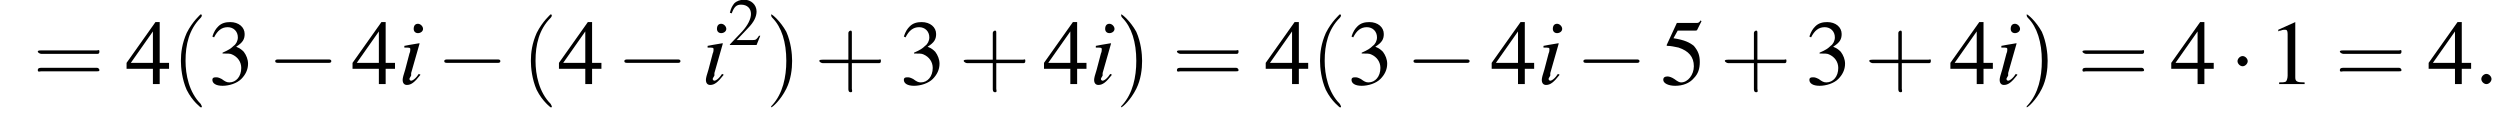 <?xml version='1.0' encoding='UTF-8'?>
<!---3.6-->
<svg height='13.6pt' version='1.1' viewBox='89.5 83.4 294.3 13.6' width='294.3pt' xmlns='http://www.w3.org/2000/svg' xmlns:xlink='http://www.w3.org/1999/xlink'>
<defs>
<path d='M7.2 -2.5C7.3 -2.5 7.5 -2.5 7.5 -2.7S7.3 -2.9 7.2 -2.9H1.3C1.1 -2.9 0.9 -2.9 0.9 -2.7S1.1 -2.5 1.3 -2.5H7.2Z' id='g1-0'/>
<path d='M2.1 -2.7C2.1 -3 1.8 -3.3 1.5 -3.3S0.9 -3 0.9 -2.7S1.2 -2.1 1.5 -2.1S2.1 -2.4 2.1 -2.7Z' id='g1-1'/>
<use id='g11-50' transform='scale(0.731)' xlink:href='#g3-50'/>
<path d='M2.6 1.9C2.6 1.9 2.6 1.9 2.5 1.7C1.5 0.7 1.2 -0.8 1.2 -2C1.2 -3.4 1.5 -4.7 2.5 -5.7C2.6 -5.8 2.6 -5.9 2.6 -5.9C2.6 -5.9 2.6 -6 2.5 -6C2.5 -6 1.8 -5.4 1.3 -4.4C0.9 -3.5 0.8 -2.7 0.8 -2C0.8 -1.4 0.9 -0.4 1.3 0.5C1.8 1.5 2.5 2 2.5 2C2.6 2 2.6 2 2.6 1.9Z' id='g12-40'/>
<path d='M2.3 -2C2.3 -2.6 2.2 -3.6 1.8 -4.5C1.3 -5.4 0.6 -6 0.5 -6C0.5 -6 0.5 -5.9 0.5 -5.9C0.5 -5.9 0.5 -5.8 0.6 -5.7C1.4 -4.9 1.8 -3.6 1.8 -2C1.8 -0.6 1.5 0.8 0.6 1.8C0.5 1.9 0.5 1.9 0.5 1.9C0.5 2 0.5 2 0.5 2C0.6 2 1.3 1.4 1.8 0.4C2.2 -0.4 2.3 -1.3 2.3 -2Z' id='g12-41'/>
<path d='M3.2 -1.8H5.5C5.6 -1.8 5.7 -1.8 5.7 -2S5.6 -2.1 5.5 -2.1H3.2V-4.4C3.2 -4.5 3.2 -4.6 3.1 -4.6S2.9 -4.5 2.9 -4.4V-2.1H0.7C0.6 -2.1 0.4 -2.1 0.4 -2S0.6 -1.8 0.7 -1.8H2.9V0.4C2.9 0.5 2.9 0.7 3.1 0.7S3.2 0.5 3.2 0.4V-1.8Z' id='g12-43'/>
<path d='M5.5 -2.6C5.6 -2.6 5.7 -2.6 5.7 -2.8S5.6 -2.9 5.5 -2.9H0.7C0.6 -2.9 0.4 -2.9 0.4 -2.8S0.6 -2.6 0.7 -2.6H5.5ZM5.5 -1.1C5.6 -1.1 5.7 -1.1 5.7 -1.2S5.6 -1.4 5.5 -1.4H0.7C0.6 -1.4 0.4 -1.4 0.4 -1.2S0.6 -1.1 0.7 -1.1H5.5Z' id='g12-61'/>
<path d='M3.2 -7.3L1.2 -6.4V-6.2C1.3 -6.3 1.5 -6.3 1.5 -6.3C1.7 -6.4 1.9 -6.4 2 -6.4C2.2 -6.4 2.3 -6.3 2.3 -5.9V-1C2.3 -0.7 2.2 -0.4 2.1 -0.3C1.9 -0.2 1.7 -0.2 1.3 -0.2V0H4.3V-0.2C3.4 -0.2 3.2 -0.3 3.2 -0.8V-7.3L3.2 -7.3Z' id='g3-49'/>
<path d='M5.2 -1.5L5 -1.5C4.6 -0.9 4.5 -0.8 4 -0.8H1.4L3.2 -2.7C4.2 -3.7 4.6 -4.6 4.6 -5.4C4.6 -6.5 3.7 -7.3 2.6 -7.3C2 -7.3 1.4 -7.1 1 -6.7C0.7 -6.3 0.5 -6 0.3 -5.2L0.6 -5.1C1 -6.2 1.4 -6.5 2.1 -6.5C3.1 -6.5 3.7 -5.9 3.7 -5C3.7 -4.2 3.2 -3.2 2.3 -2.2L0.3 -0.1V0H4.6L5.2 -1.5Z' id='g3-50'/>
<path d='M1.7 -3.6C2.3 -3.6 2.6 -3.6 2.8 -3.5C3.5 -3.2 3.9 -2.6 3.9 -1.9C3.9 -0.9 3.3 -0.2 2.5 -0.2C2.2 -0.2 2 -0.3 1.6 -0.6C1.2 -0.8 1.1 -0.8 0.9 -0.8C0.6 -0.8 0.5 -0.7 0.5 -0.5C0.5 -0.1 0.9 0.2 1.7 0.2C2.5 0.2 3.4 -0.1 3.9 -0.6S4.7 -1.7 4.7 -2.4C4.7 -2.9 4.5 -3.4 4.2 -3.8C4 -4 3.8 -4.2 3.3 -4.4C4.1 -4.9 4.3 -5.3 4.3 -5.9C4.3 -6.7 3.6 -7.3 2.6 -7.3C2.1 -7.3 1.6 -7.2 1.2 -6.8C0.9 -6.5 0.7 -6.2 0.5 -5.6L0.7 -5.5C1.1 -6.3 1.6 -6.7 2.3 -6.7C3 -6.7 3.5 -6.2 3.5 -5.5C3.5 -5.1 3.3 -4.7 3 -4.5C2.7 -4.2 2.4 -4 1.7 -3.7V-3.6Z' id='g3-51'/>
<path d='M5.1 -2.5H4V-7.3H3.5L0.1 -2.5V-1.8H3.2V0H4V-1.8H5.1V-2.5ZM3.2 -2.5H0.6L3.2 -6.2V-2.5Z' id='g3-52'/>
<path d='M2 -6.3H4.1C4.3 -6.3 4.3 -6.4 4.3 -6.4L4.8 -7.4L4.7 -7.5C4.5 -7.2 4.4 -7.2 4.2 -7.2H1.9L0.7 -4.6C0.7 -4.6 0.7 -4.6 0.7 -4.6C0.7 -4.5 0.7 -4.5 0.8 -4.5C1.2 -4.5 1.6 -4.4 2.1 -4.3C3.3 -3.9 3.9 -3.2 3.9 -2.1C3.9 -1.1 3.2 -0.2 2.4 -0.2C2.2 -0.2 2 -0.3 1.6 -0.6C1.3 -0.8 1 -0.9 0.8 -0.9C0.5 -0.9 0.3 -0.8 0.3 -0.5C0.3 -0.1 0.9 0.2 1.7 0.2C2.6 0.2 3.4 -0.1 3.9 -0.7C4.4 -1.2 4.6 -1.8 4.6 -2.6C4.6 -3.4 4.4 -3.9 3.9 -4.5C3.4 -4.9 2.8 -5.2 1.5 -5.4L2 -6.3Z' id='g3-53'/>
<path d='M2.1 -0.6C2.1 -0.9 1.8 -1.2 1.5 -1.2S0.9 -0.9 0.9 -0.6S1.2 0 1.5 0S2.1 -0.3 2.1 -0.6Z' id='g7-58'/>
<path d='M2.4 -1.2C2.2 -0.9 2.1 -0.8 2 -0.7C1.8 -0.5 1.6 -0.4 1.5 -0.4C1.4 -0.4 1.3 -0.5 1.3 -0.6C1.3 -0.7 1.4 -0.8 1.5 -1C1.5 -1.1 1.5 -1.1 1.5 -1.2V-1.2L1.5 -1.3L2.5 -4.8L2.4 -4.8C1.3 -4.6 1.1 -4.6 0.7 -4.5V-4.3C1.3 -4.3 1.4 -4.3 1.4 -4.1C1.4 -4 1.4 -3.8 1.3 -3.6L0.8 -1.7C0.6 -1.1 0.5 -0.7 0.5 -0.5C0.5 -0.1 0.7 0.1 1 0.1C1.5 0.1 1.9 -0.2 2.6 -1.1L2.4 -1.2ZM2.3 -7.1C2 -7.1 1.8 -6.9 1.8 -6.5C1.8 -6.2 2 -6 2.3 -6C2.6 -6 2.9 -6.2 2.9 -6.5C2.9 -6.8 2.6 -7.1 2.3 -7.1Z' id='g8-105'/>
<use id='g15-49' xlink:href='#g3-49'/>
<use id='g15-51' xlink:href='#g3-51'/>
<use id='g15-52' xlink:href='#g3-52'/>
<use id='g15-53' xlink:href='#g3-53'/>
<use id='g16-40' transform='scale(1.369)' xlink:href='#g12-40'/>
<use id='g16-41' transform='scale(1.369)' xlink:href='#g12-41'/>
<use id='g16-43' transform='scale(1.369)' xlink:href='#g12-43'/>
<use id='g16-61' transform='scale(1.369)' xlink:href='#g12-61'/>
</defs>
<g id='page1'>

<use x='93.4' xlink:href='#g16-61' y='93.3'/>
<use x='104.3' xlink:href='#g15-52' y='93.3'/>
<use x='109.7' xlink:href='#g16-40' y='93.3'/>
<use x='114' xlink:href='#g15-51' y='93.3'/>
<use x='121' xlink:href='#g1-0' y='93.3'/>
<use x='130.9' xlink:href='#g15-52' y='93.3'/>
<use x='136.4' xlink:href='#g8-105' y='93.3'/>
<use x='140.9' xlink:href='#g1-0' y='93.3'/>
<use x='150.9' xlink:href='#g16-40' y='93.3'/>
<use x='155.2' xlink:href='#g15-52' y='93.3'/>
<use x='162.1' xlink:href='#g1-0' y='93.3'/>
<use x='172.1' xlink:href='#g8-105' y='93.3'/>
<use x='175.2' xlink:href='#g11-50' y='88.7'/>
<use x='179.6' xlink:href='#g16-41' y='93.3'/>
<use x='185.4' xlink:href='#g16-43' y='93.3'/>
<use x='195.4' xlink:href='#g15-51' y='93.3'/>
<use x='202.4' xlink:href='#g16-43' y='93.3'/>
<use x='212.3' xlink:href='#g15-52' y='93.3'/>
<use x='217.8' xlink:href='#g8-105' y='93.3'/>
<use x='220.8' xlink:href='#g16-41' y='93.3'/>
<use x='227.5' xlink:href='#g16-61' y='93.3'/>
<use x='238.4' xlink:href='#g15-52' y='93.3'/>
<use x='243.8' xlink:href='#g16-40' y='93.3'/>
<use x='248.1' xlink:href='#g15-51' y='93.3'/>
<use x='255' xlink:href='#g1-0' y='93.3'/>
<use x='265' xlink:href='#g15-52' y='93.3'/>
<use x='270.5' xlink:href='#g8-105' y='93.3'/>
<use x='275' xlink:href='#g1-0' y='93.3'/>
<use x='285' xlink:href='#g15-53' y='93.3'/>
<use x='292' xlink:href='#g16-43' y='93.3'/>
<use x='302' xlink:href='#g15-51' y='93.3'/>
<use x='309' xlink:href='#g16-43' y='93.3'/>
<use x='319' xlink:href='#g15-52' y='93.3'/>
<use x='324.4' xlink:href='#g8-105' y='93.3'/>
<use x='327.4' xlink:href='#g16-41' y='93.3'/>
<use x='334.1' xlink:href='#g16-61' y='93.3'/>
<use x='345' xlink:href='#g15-52' y='93.3'/>
<use x='352' xlink:href='#g1-1' y='93.3'/>
<use x='356.5' xlink:href='#g15-49' y='93.3'/>
<use x='364.4' xlink:href='#g16-61' y='93.3'/>
<use x='375.3' xlink:href='#g15-52' y='93.3'/>
<use x='380.7' xlink:href='#g7-58' y='93.3'/>
</g>
</svg>